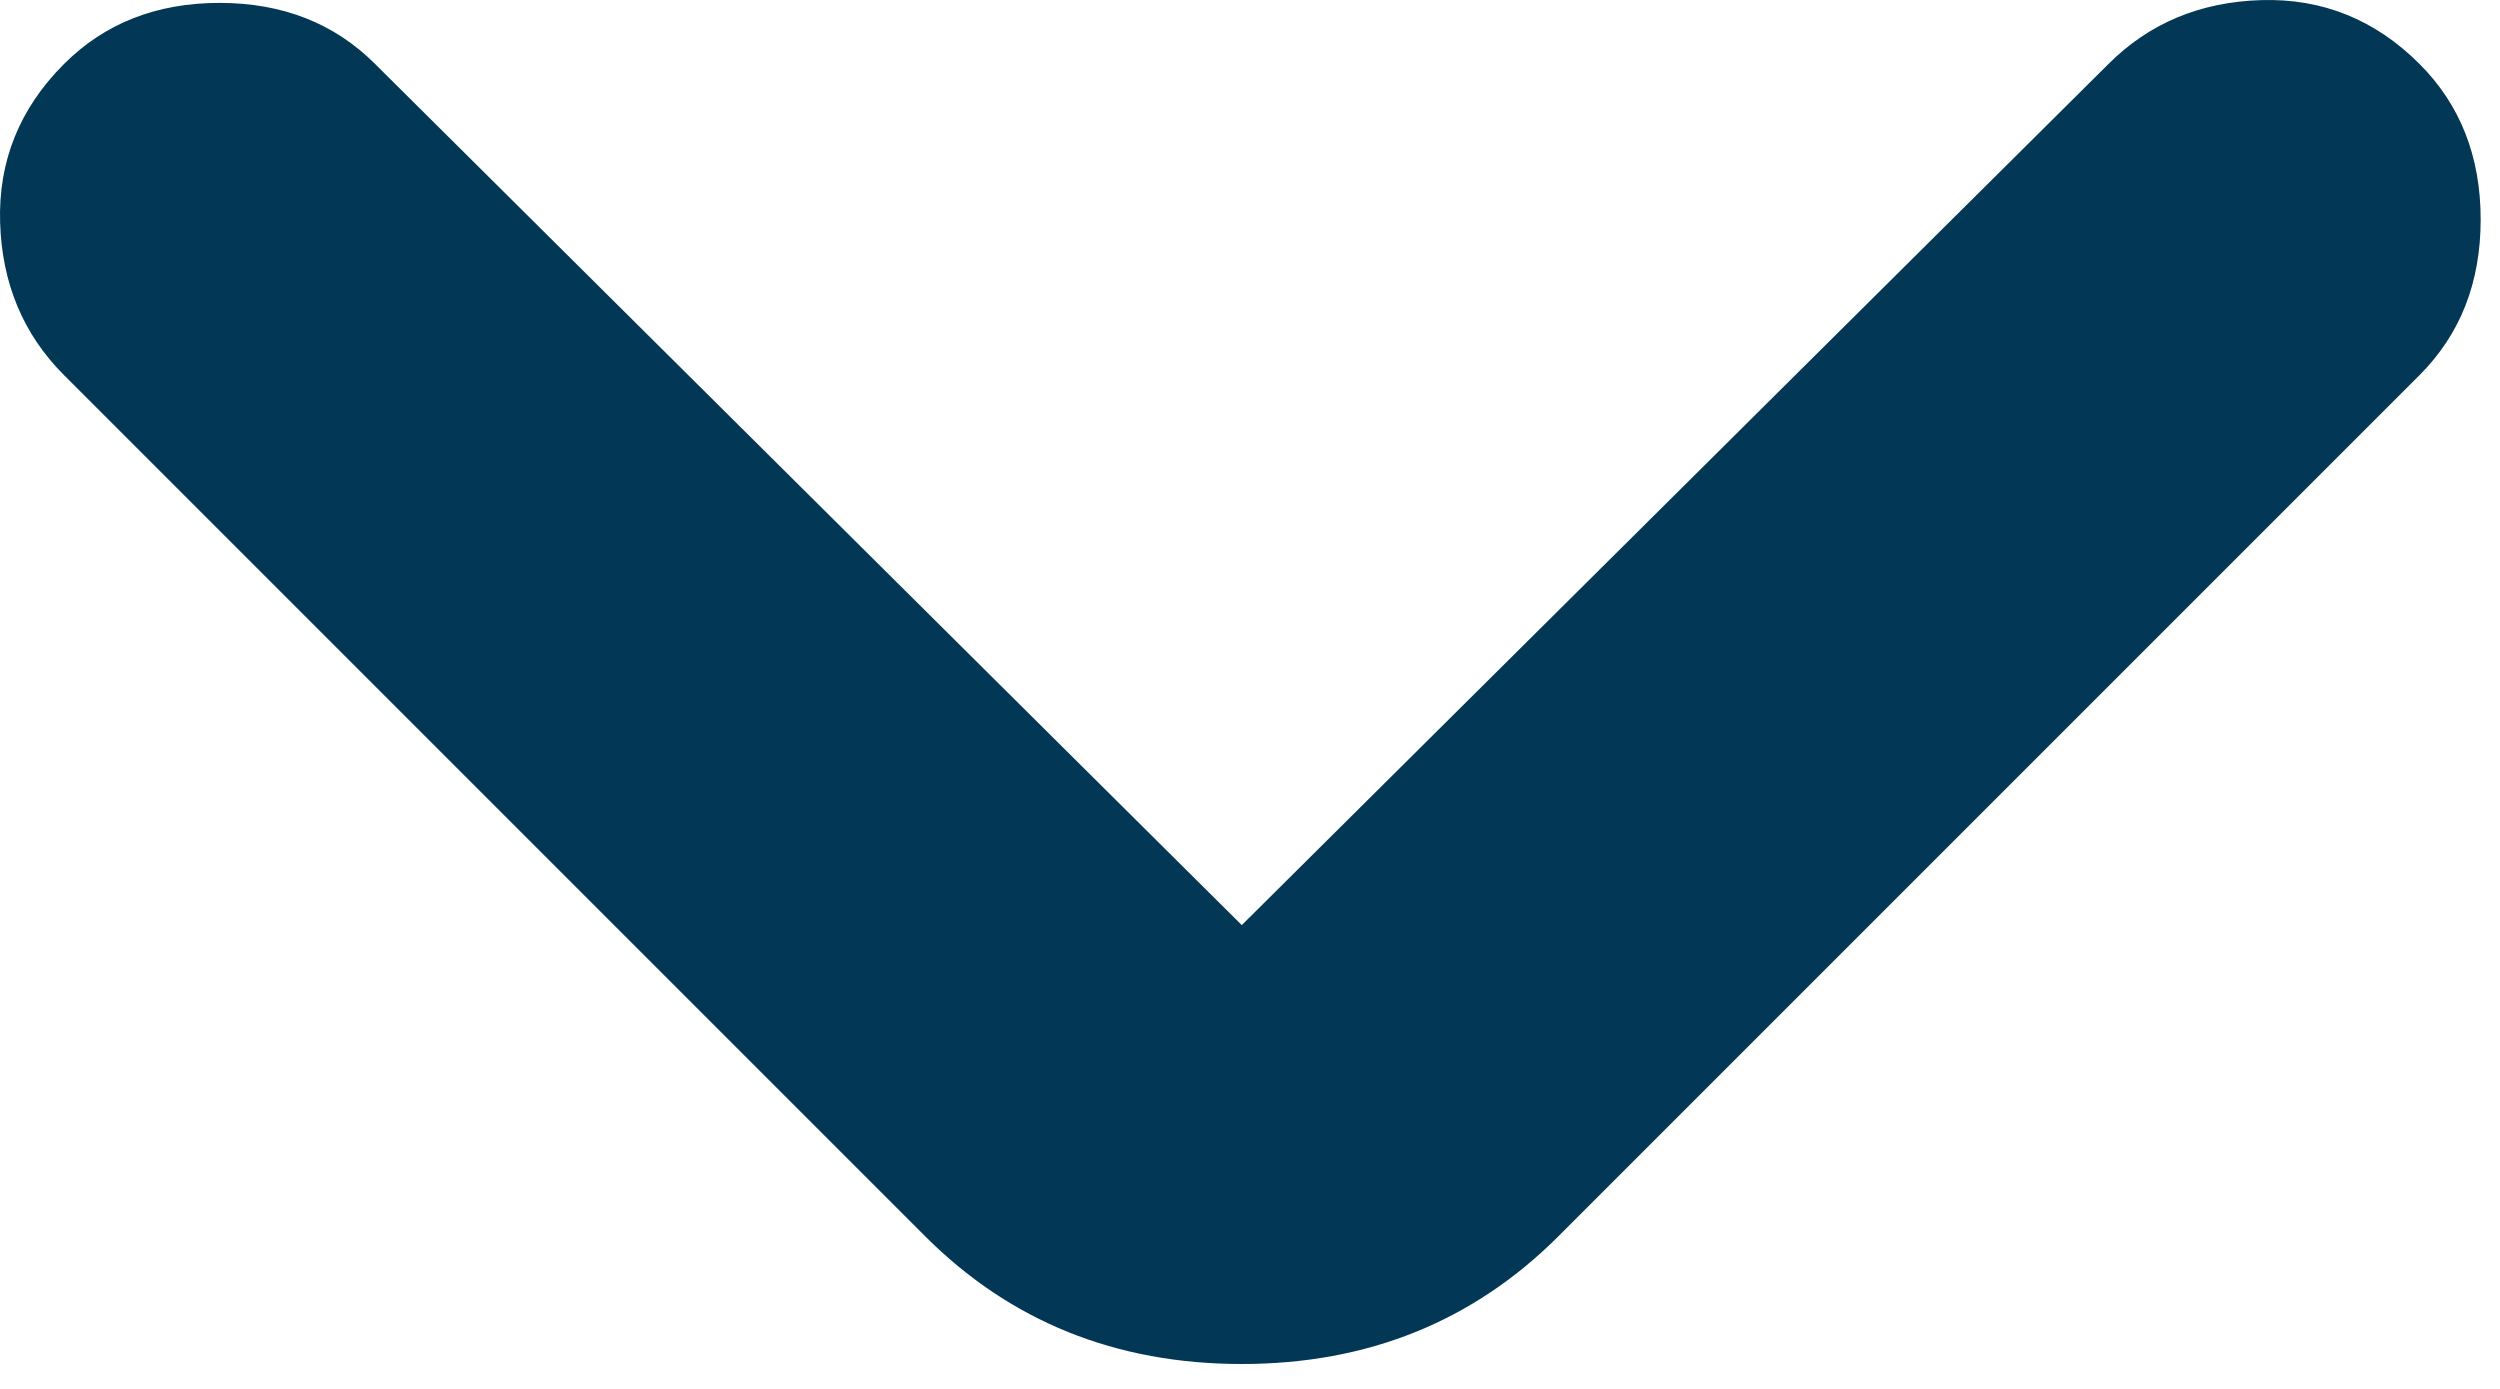 <svg width="45" height="25" viewBox="0 0 45 25" fill="none" xmlns="http://www.w3.org/2000/svg">
<path d="M22.352 16.652L37.952 1.152C38.685 0.419 39.602 0.035 40.702 0.002C41.802 -0.031 42.752 0.352 43.552 1.152C44.285 1.885 44.652 2.819 44.652 3.952C44.652 5.085 44.285 6.019 43.552 6.752L28.052 22.252C26.519 23.785 24.619 24.552 22.352 24.552C20.085 24.552 18.185 23.785 16.652 22.252L1.152 6.752C0.419 6.019 0.035 5.102 0.002 4.002C-0.031 2.902 0.352 1.952 1.152 1.152C1.885 0.419 2.819 0.052 3.952 0.052C5.085 0.052 6.019 0.419 6.752 1.152L22.352 16.652Z" fill="#023756"/>
</svg>
